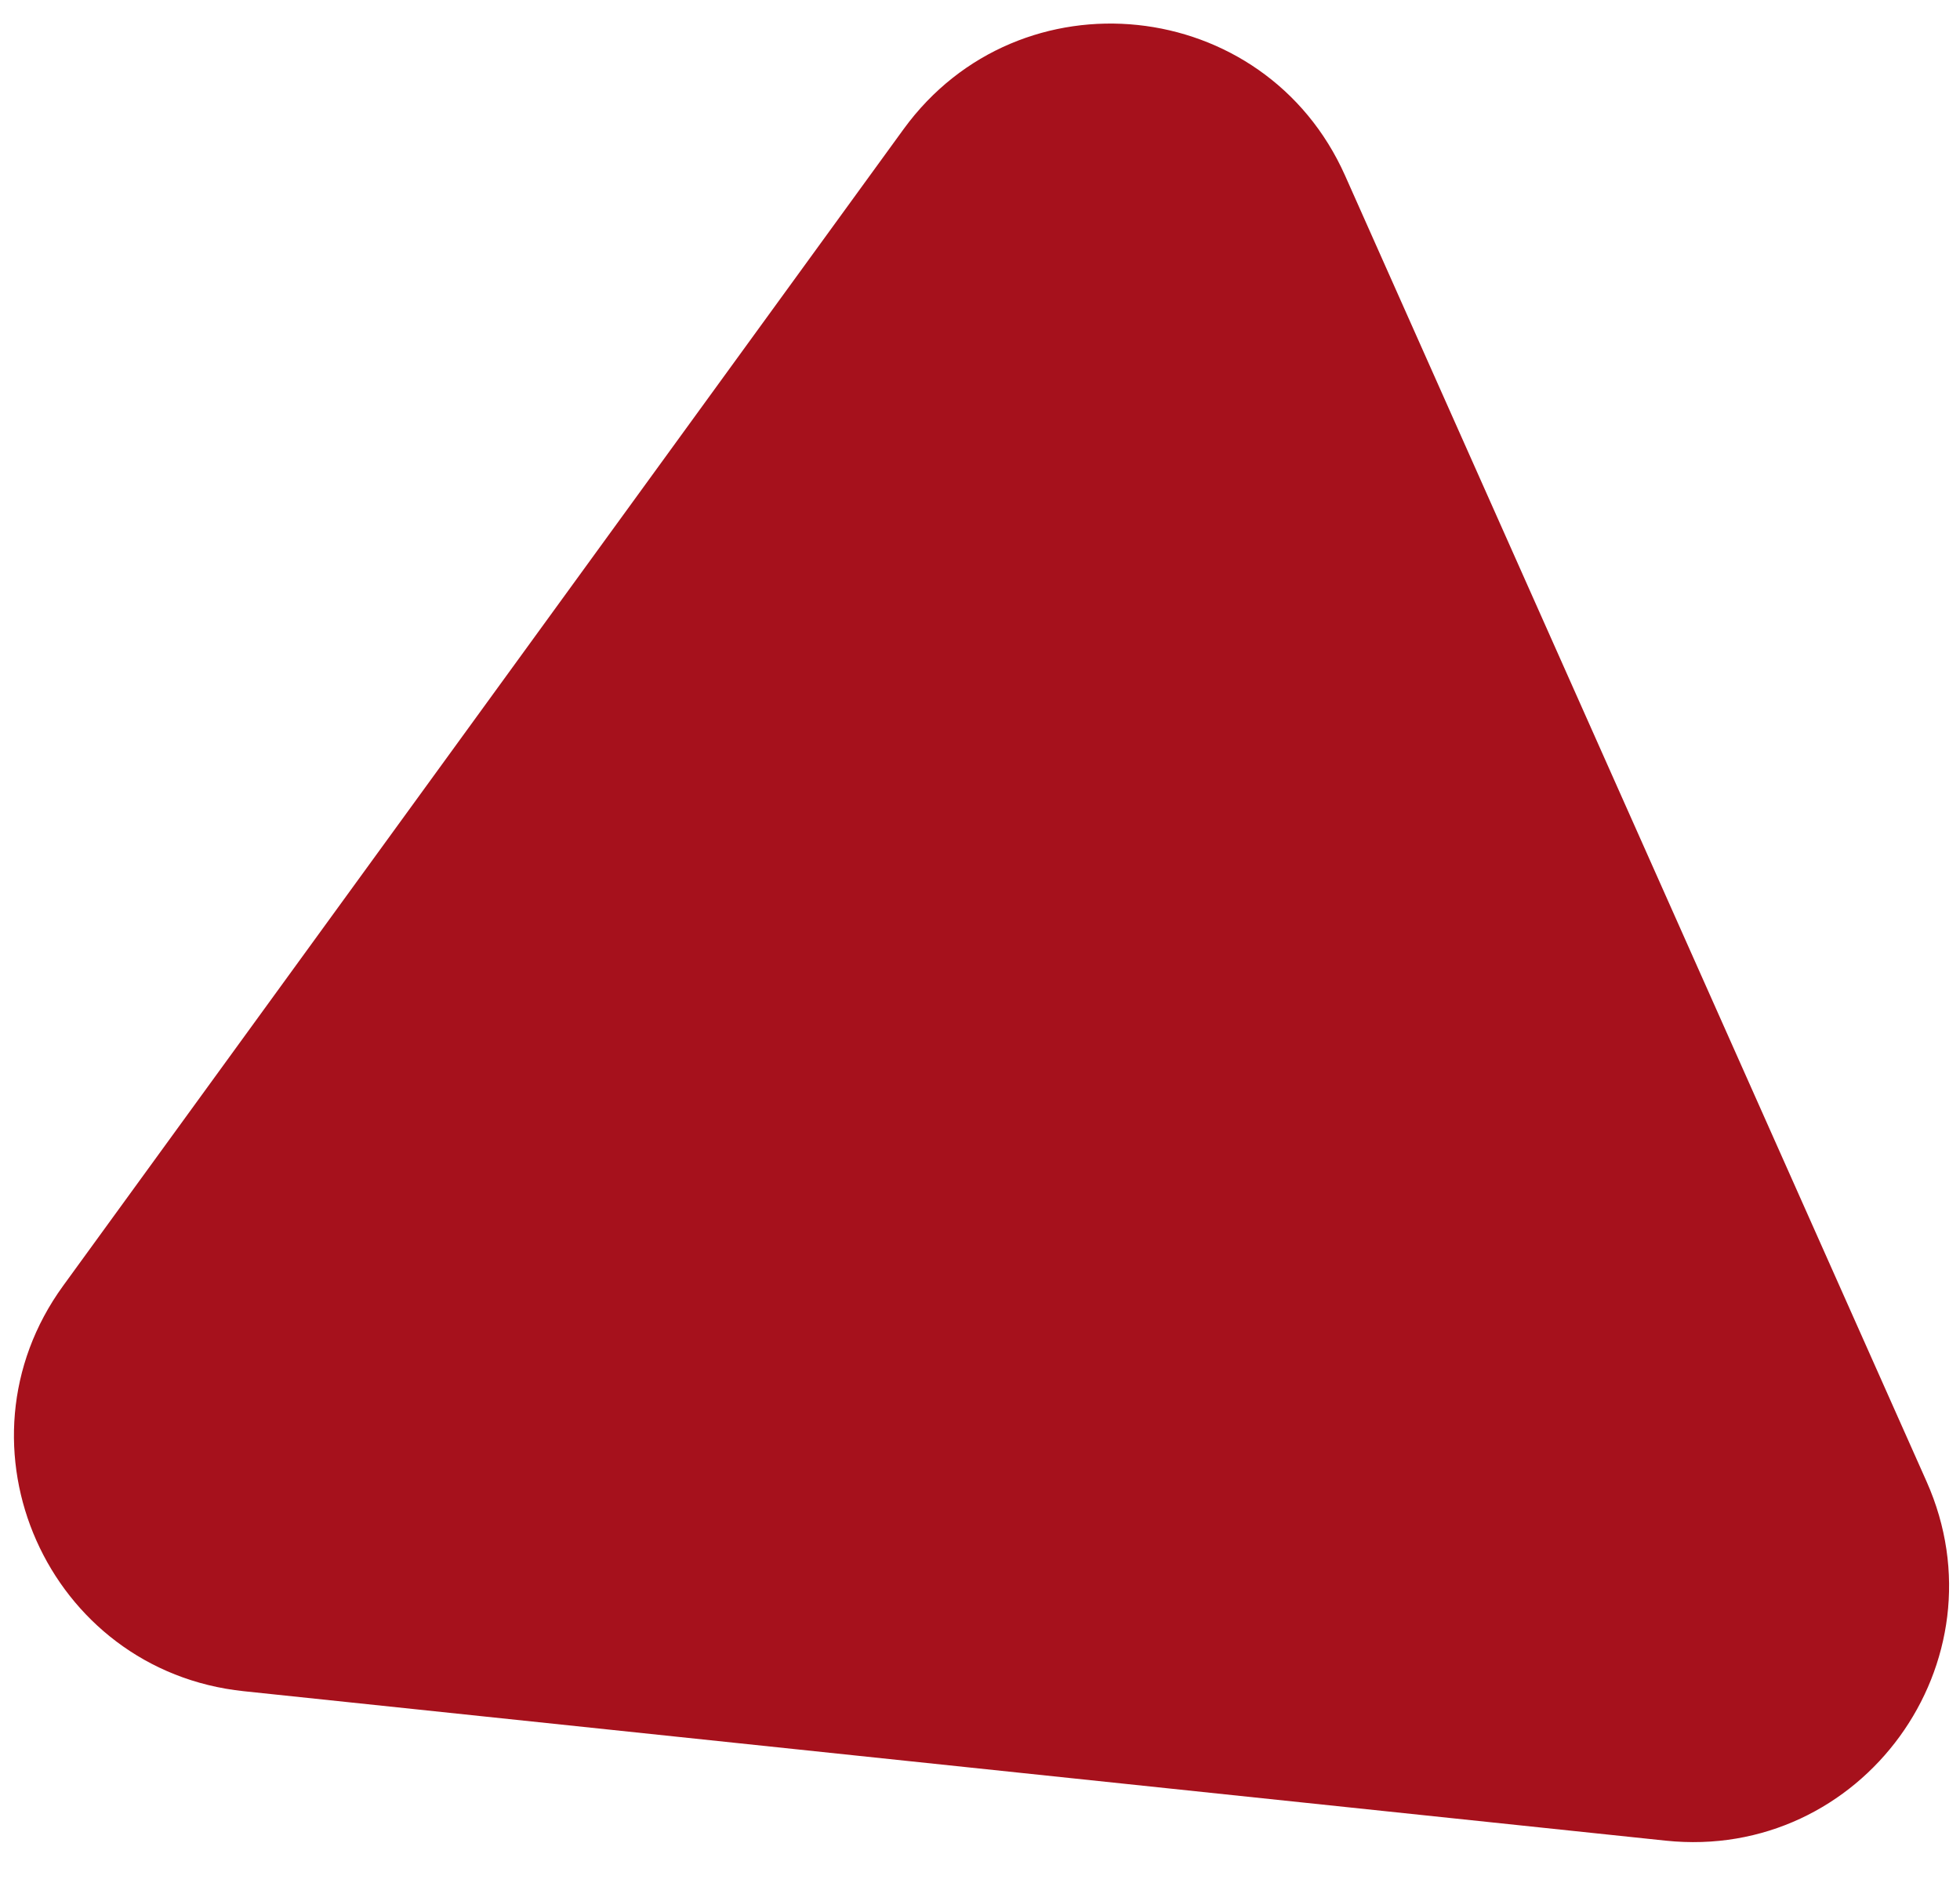<?xml version="1.0" encoding="UTF-8"?> <svg xmlns="http://www.w3.org/2000/svg" width="28" height="27" viewBox="0 0 28 27" fill="none"><path d="M12.907 1.847C14.564 -0.434 18.069 -0.066 19.216 2.51L27.522 21.166C28.669 23.742 26.597 26.593 23.794 26.298L3.483 24.163C0.679 23.869 -0.754 20.649 0.903 18.369L12.907 1.847Z" fill="#A6111C"></path></svg> 